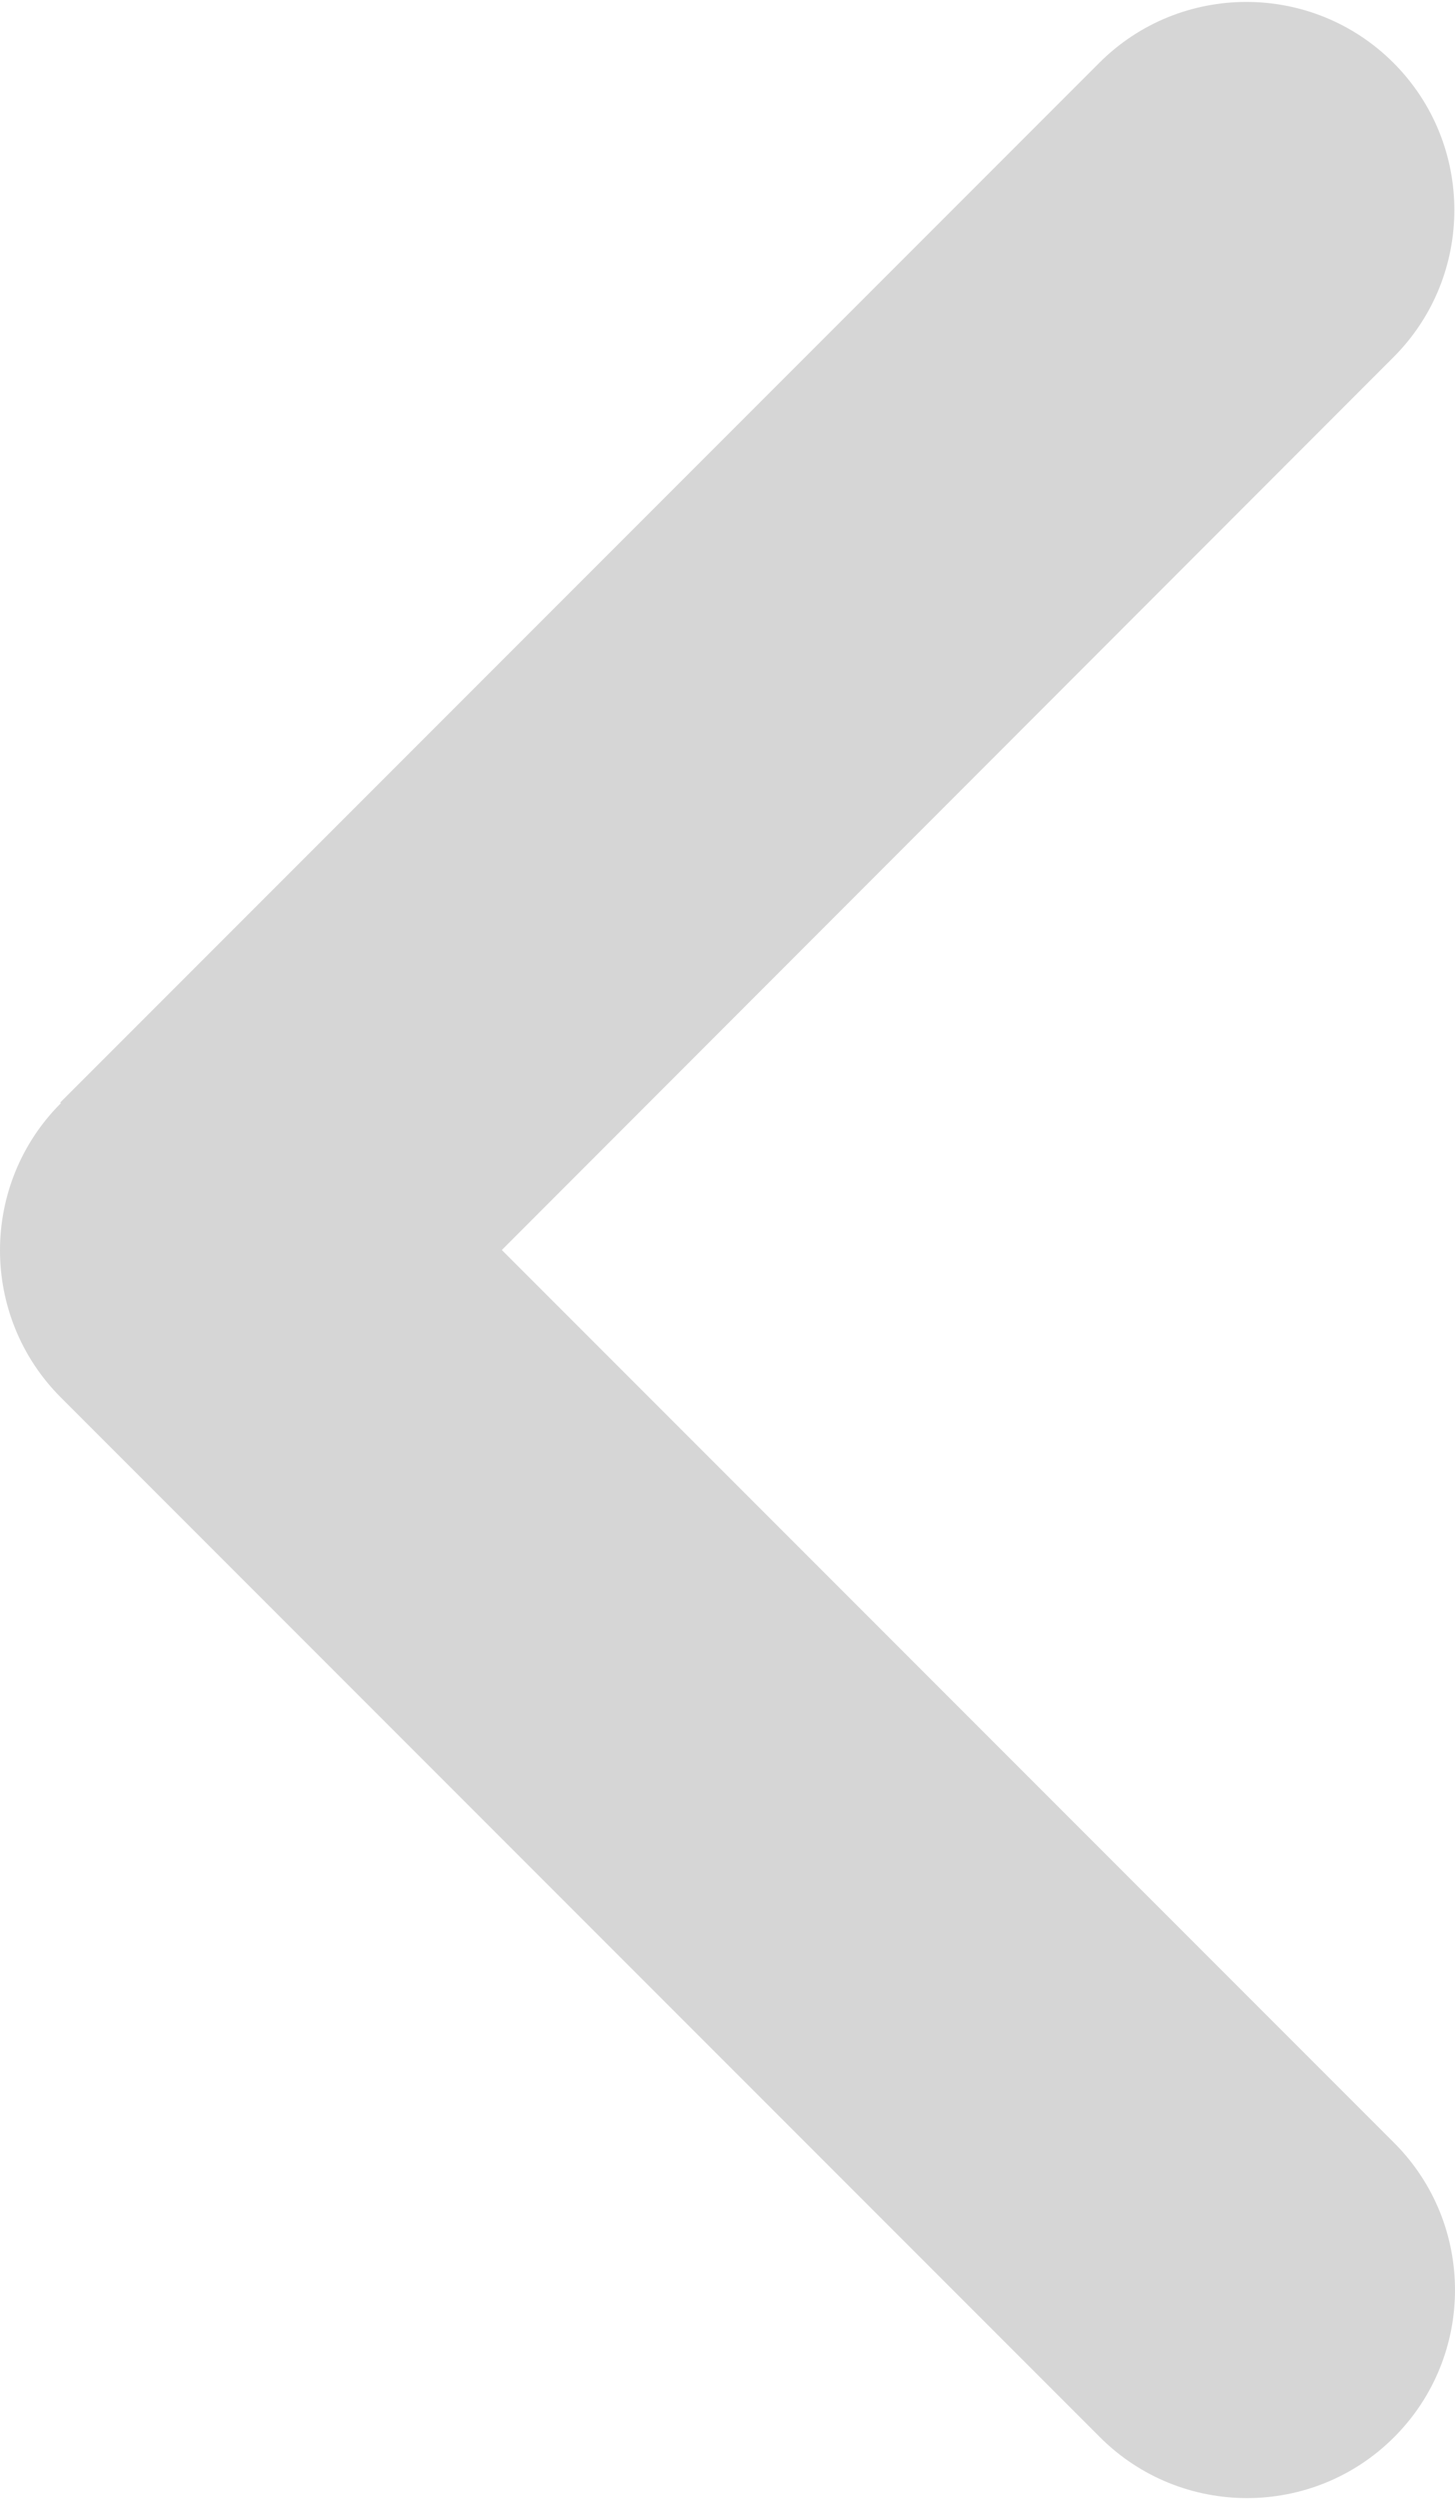 <?xml version="1.0" encoding="utf-8"?>
<!-- Generator: Adobe Illustrator 16.0.0, SVG Export Plug-In . SVG Version: 6.00 Build 0)  -->
<!DOCTYPE svg PUBLIC "-//W3C//DTD SVG 1.1//EN" "http://www.w3.org/Graphics/SVG/1.1/DTD/svg11.dtd">
<svg version="1.1" id="Layer_1" xmlns="http://www.w3.org/2000/svg" xmlns:xlink="http://www.w3.org/1999/xlink" x="0px" y="0px"
	 width="244px" height="419px" viewBox="0 0 244 419" enable-background="new 0 0 244 419" xml:space="preserve">
<path fill="#D6D6D6" d="M10.21,184.888c-13.613,13.613-13.613,35.721,0,49.334l174.247,174.246c13.612,13.613,35.72,13.613,49.333,0
	c13.613-13.612,13.613-35.72,0-49.333L84.156,209.5L233.682,59.866c13.612-13.613,13.612-35.721,0-49.333
	c-13.613-13.613-35.721-13.613-49.334,0L10.101,184.779L10.21,184.888z"/>
</svg>
